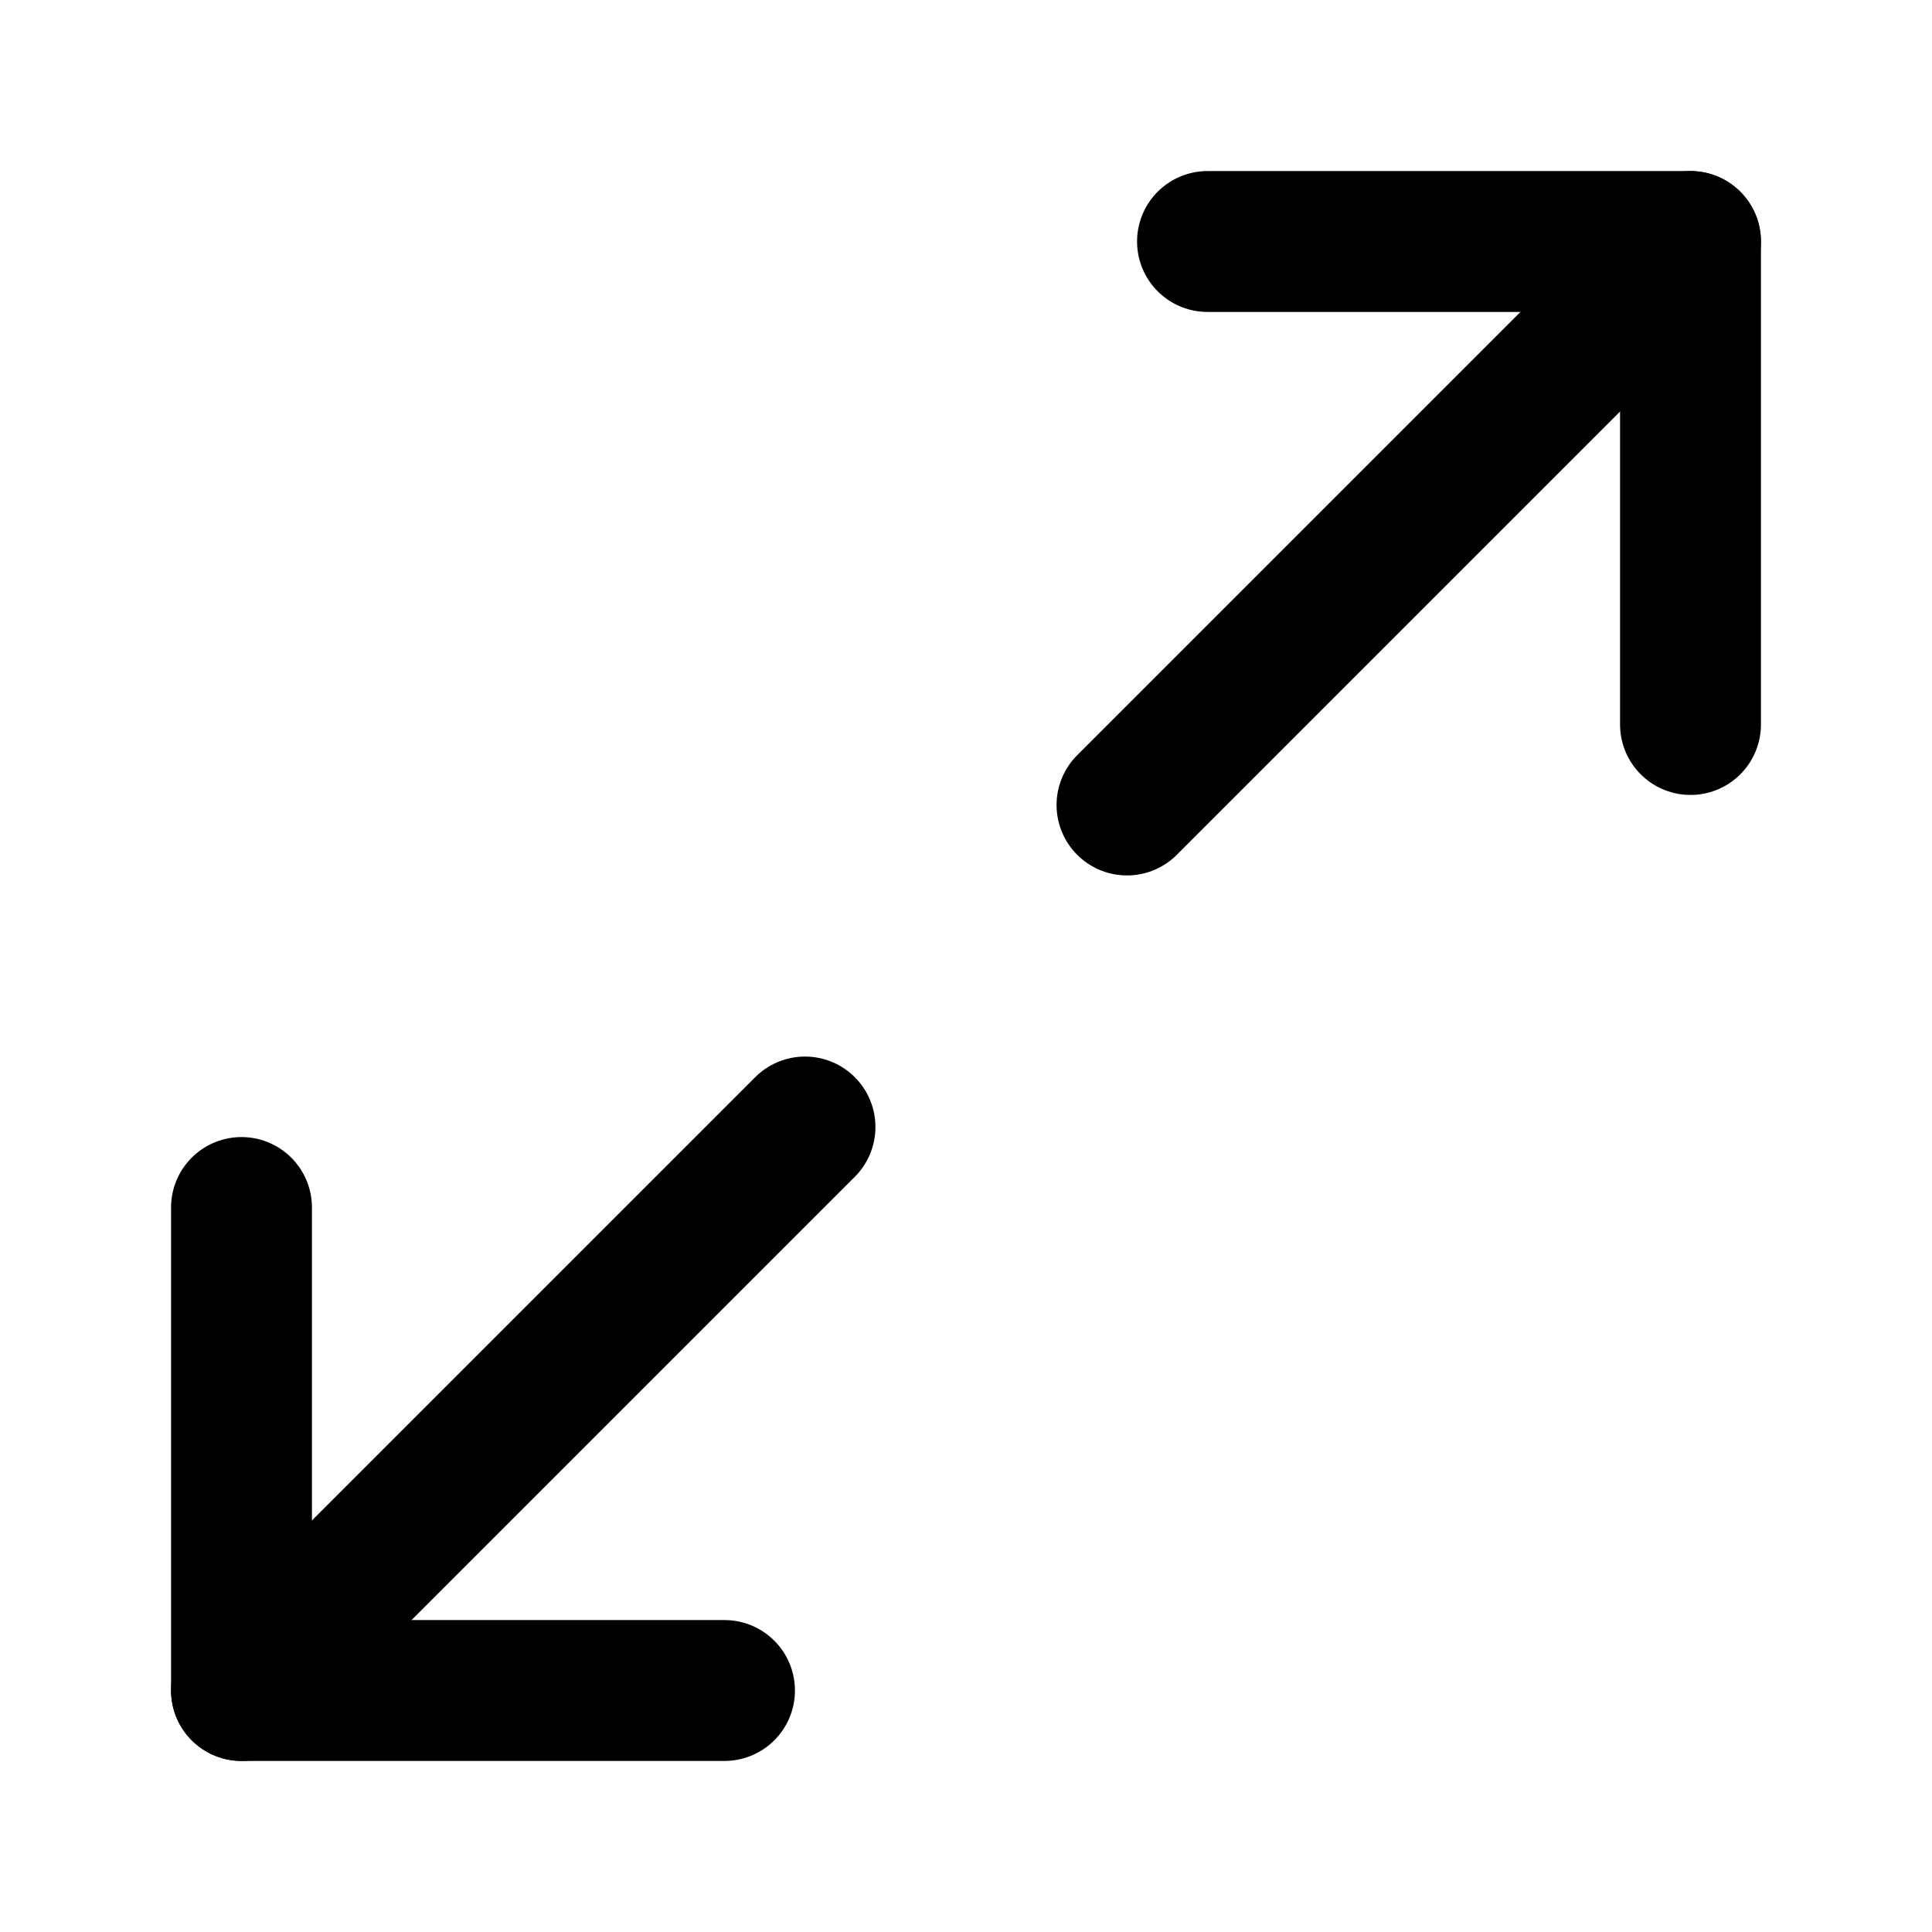 <svg width="24" height="24" viewBox="0 0 24 24" fill="none" xmlns="http://www.w3.org/2000/svg">
<path d="M15 3H21V9" stroke="black" stroke-width="1.75" stroke-linecap="round" stroke-linejoin="round"/>
<path d="M9 21H3V15" stroke="black" stroke-width="1.75" stroke-linecap="round" stroke-linejoin="round"/>
<path d="M21 3L14 10" stroke="black" stroke-width="1.75" stroke-linecap="round" stroke-linejoin="round"/>
<path d="M3 21L10 14" stroke="black" stroke-width="1.75" stroke-linecap="round" stroke-linejoin="round"/>
</svg>
